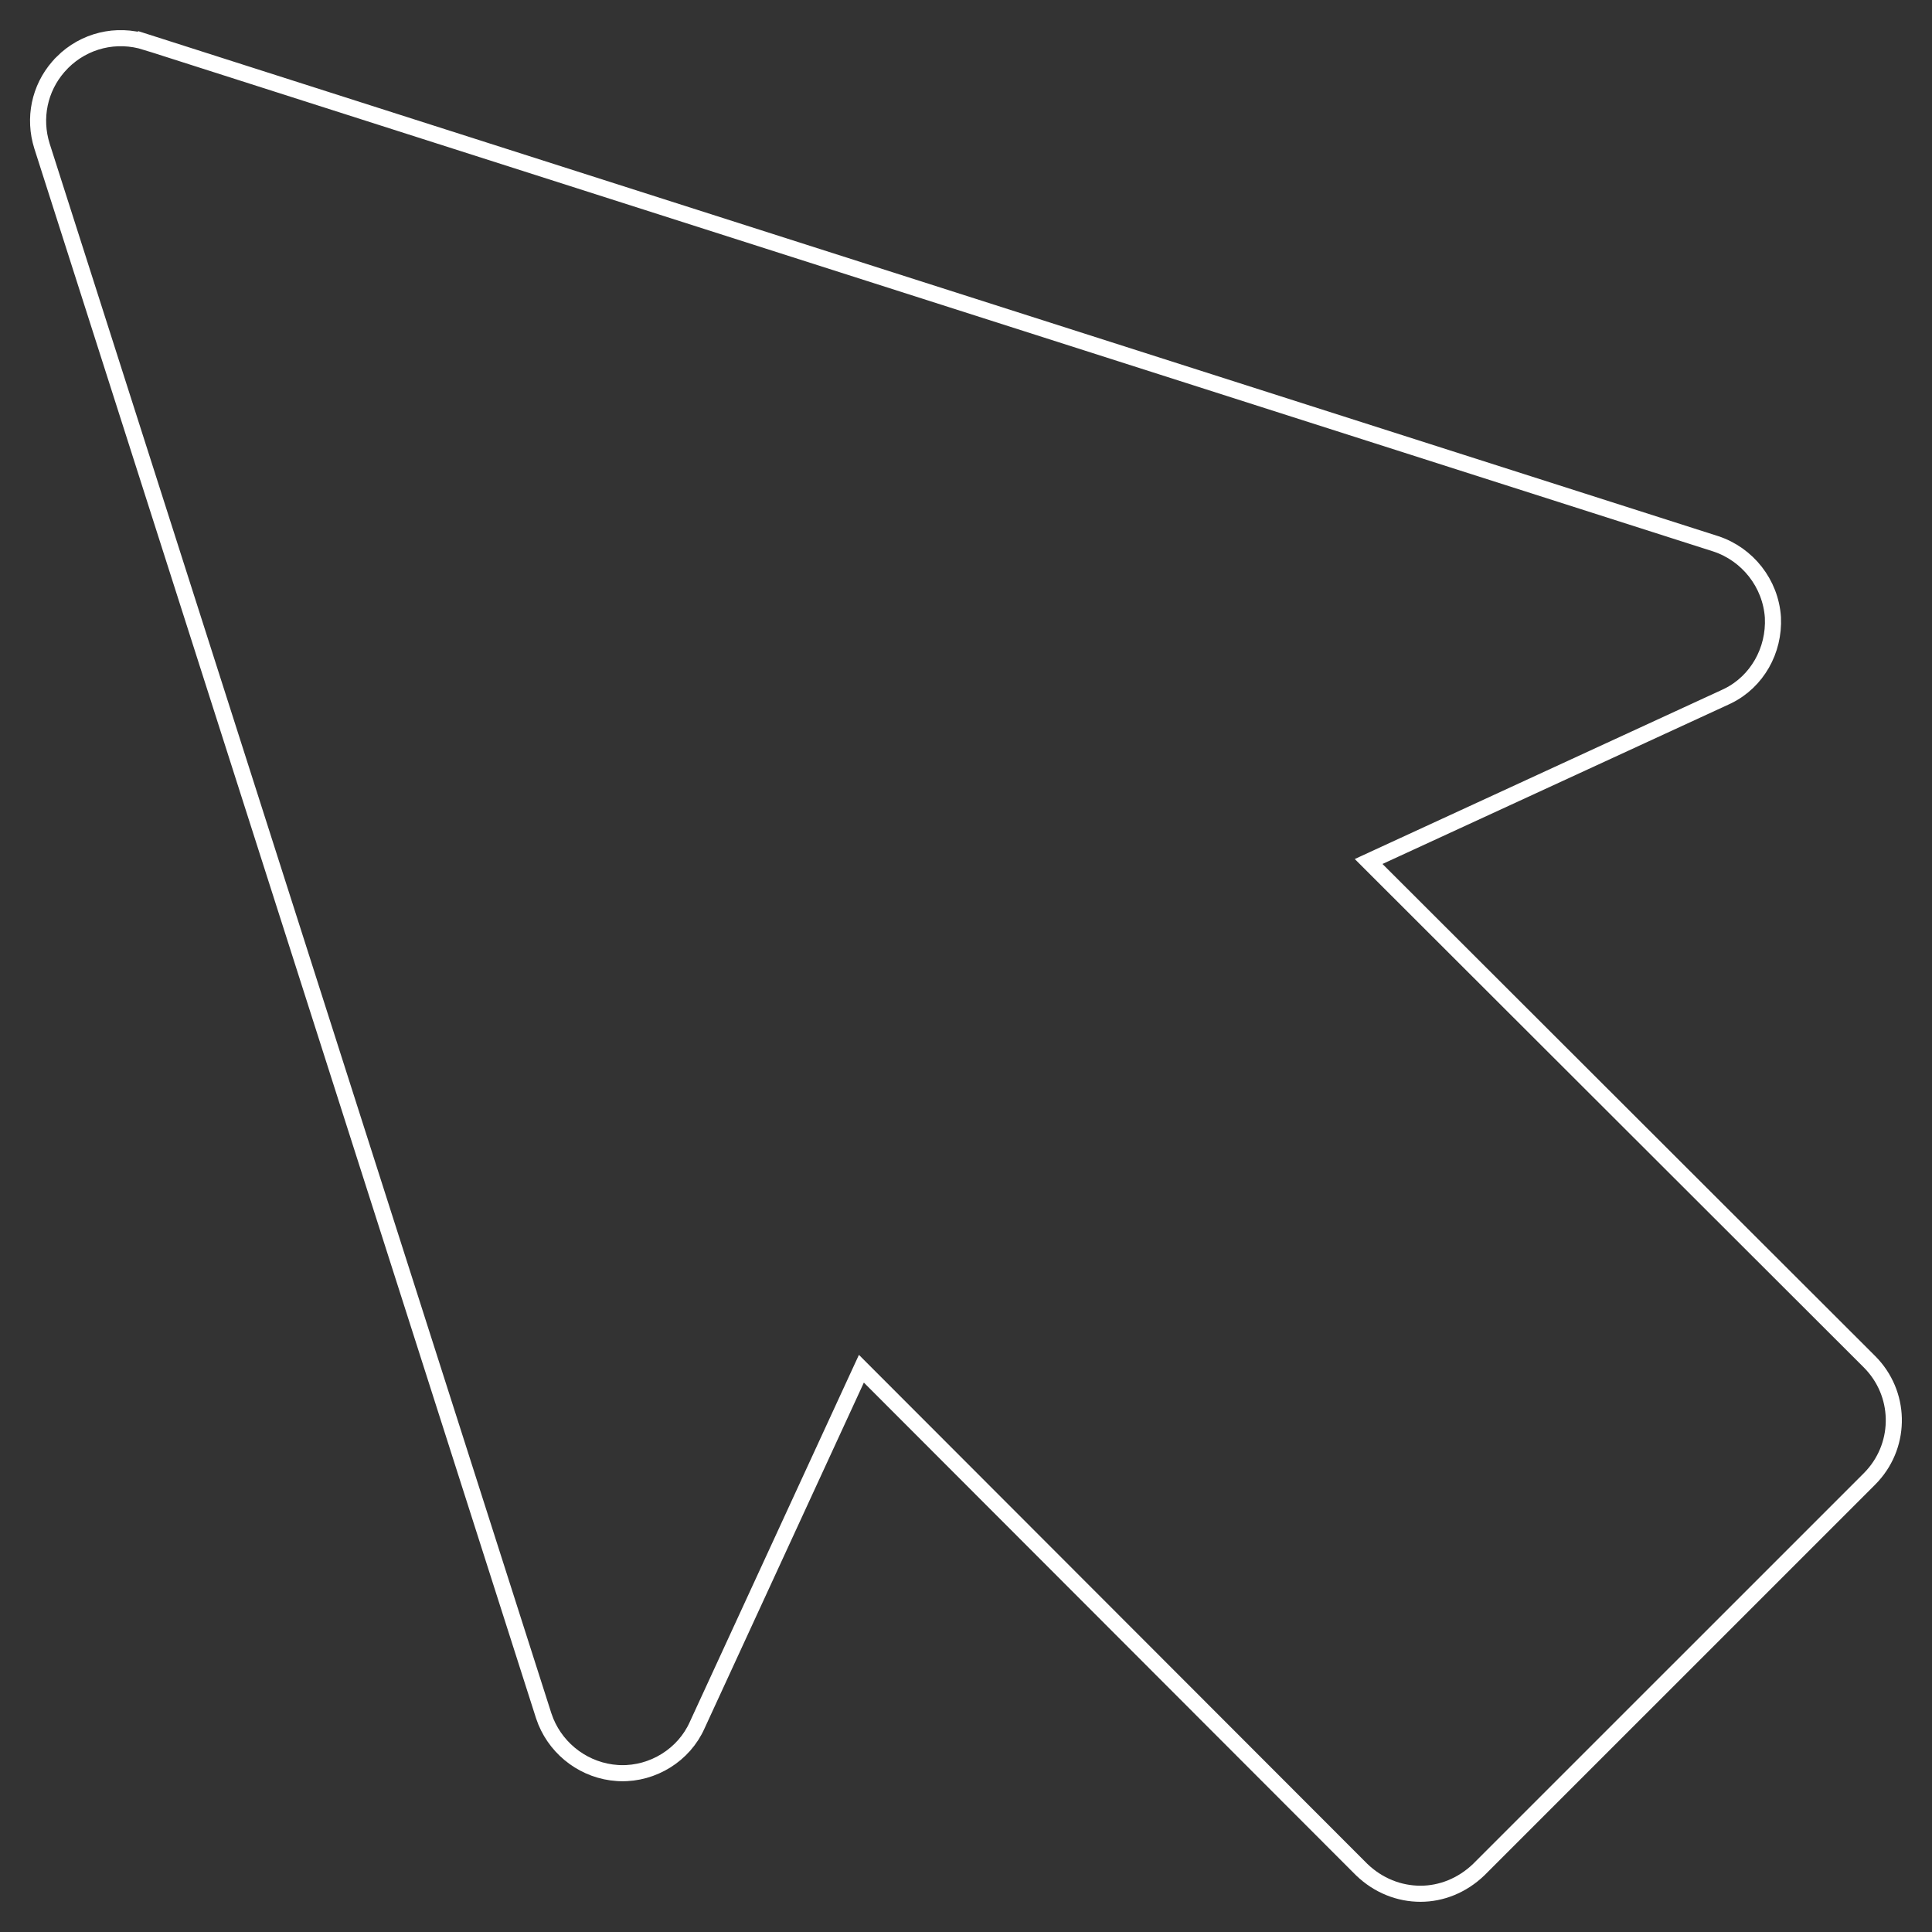 <?xml version="1.0" encoding="UTF-8"?> <svg xmlns="http://www.w3.org/2000/svg" width="120" height="120" viewBox="0 0 120 120" fill="none"><rect x="0" y="0" width="120" height="120" fill="#333333" stroke="none"/><path d="M3.872 3.878C5.24 2.511 7.22 2.032 9.069 2.614V2.613L106.567 33.776C108.546 34.426 109.979 36.235 110.119 38.348V38.349C110.219 40.412 109.127 42.333 107.329 43.223L107.153 43.306L107.148 43.309L85.66 53.208L85.008 53.509L85.516 54.017L116.116 84.578C118.07 86.533 118.131 89.64 116.299 91.666L116.116 91.859L91.853 116.121C90.819 117.117 89.521 117.625 88.232 117.625C86.903 117.625 85.605 117.116 84.573 116.121L54.01 85.522L53.503 85.014L53.202 85.665L43.302 107.153L43.3 107.158C42.476 109.005 40.559 110.187 38.547 110.135L38.352 110.126H38.351C36.365 109.998 34.647 108.727 33.905 106.935L33.77 106.569L2.608 9.072C2.063 7.34 2.451 5.492 3.627 4.142L3.872 3.879V3.878Z" stroke="white"></path></svg> 